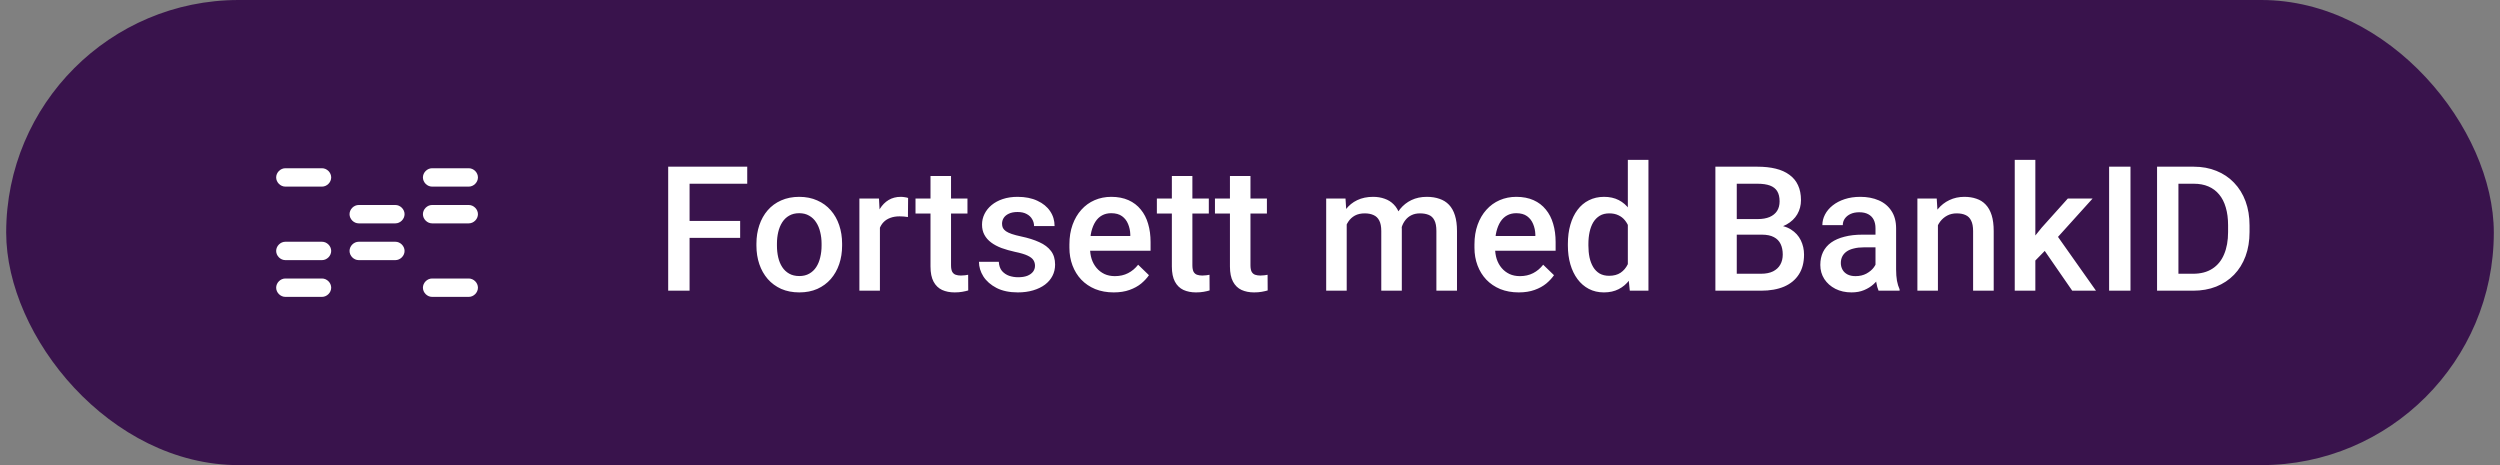 <?xml version="1.0" encoding="utf-8"?>
<svg width="258" height="48" viewBox="0 0 258 48" fill="none" xmlns="http://www.w3.org/2000/svg">
<rect x="0" y="0" width="258" height="48" fill="#808080" stroke="none"/>
<rect x="0.638" width="256.724" height="48" rx="24" fill="#39134C"/>
<path d="M33.233 19.259H29.447C28.942 19.259 28.5 18.816 28.5 18.31C28.5 17.805 28.942 17.362 29.447 17.362H33.233C33.738 17.362 34.179 17.805 34.179 18.31C34.179 18.816 33.738 19.259 33.233 19.259Z" fill="white"/>
<path d="M33.233 26.845H29.447C28.942 26.845 28.5 26.402 28.5 25.896C28.5 25.391 28.942 24.948 29.447 24.948H33.233C33.738 24.948 34.179 25.391 34.179 25.896C34.179 26.402 33.738 26.845 33.233 26.845Z" fill="white"/>
<path d="M33.233 30.638H29.447C28.942 30.638 28.5 30.195 28.5 29.69C28.5 29.184 28.942 28.741 29.447 28.741H33.233C33.738 28.741 34.179 29.184 34.179 29.69C34.179 30.195 33.738 30.638 33.233 30.638Z" fill="white"/>
<path d="M40.805 23.052H37.019C36.514 23.052 36.072 22.609 36.072 22.103C36.072 21.598 36.514 21.155 37.019 21.155H40.805C41.31 21.155 41.752 21.598 41.752 22.103C41.752 22.609 41.31 23.052 40.805 23.052Z" fill="white"/>
<path d="M40.805 26.845H37.019C36.514 26.845 36.072 26.402 36.072 25.896C36.072 25.391 36.514 24.948 37.019 24.948H40.805C41.31 24.948 41.752 25.391 41.752 25.896C41.752 26.402 41.31 26.845 40.805 26.845Z" fill="white"/>
<path d="M48.377 19.259H44.591C44.086 19.259 43.645 18.816 43.645 18.31C43.645 17.805 44.086 17.362 44.591 17.362H48.377C48.882 17.362 49.324 17.805 49.324 18.31C49.324 18.816 48.882 19.259 48.377 19.259Z" fill="white"/>
<path d="M48.377 23.052H44.591C44.086 23.052 43.645 22.609 43.645 22.103C43.645 21.598 44.086 21.155 44.591 21.155H48.377C48.882 21.155 49.324 21.598 49.324 22.103C49.324 22.609 48.882 23.052 48.377 23.052Z" fill="white"/>
<path d="M48.377 30.638H44.591C44.086 30.638 43.645 30.195 43.645 29.69C43.645 29.184 44.086 28.741 44.591 28.741H48.377C48.882 28.741 49.324 29.184 49.324 29.69C49.324 30.195 48.882 30.638 48.377 30.638Z" fill="white"/>
<path d="M71.164 17.203V30H68.957V17.203H71.164ZM76.384 22.802V24.551H70.601V22.802H76.384ZM77.114 17.203V18.961H70.601V17.203H77.114ZM78.063 25.351V25.148C78.063 24.463 78.163 23.827 78.362 23.241C78.561 22.649 78.848 22.137 79.223 21.703C79.604 21.264 80.067 20.924 80.612 20.684C81.163 20.438 81.784 20.314 82.475 20.314C83.172 20.314 83.793 20.438 84.338 20.684C84.889 20.924 85.355 21.264 85.736 21.703C86.117 22.137 86.407 22.649 86.606 23.241C86.805 23.827 86.905 24.463 86.905 25.148V25.351C86.905 26.036 86.805 26.672 86.606 27.258C86.407 27.844 86.117 28.356 85.736 28.796C85.355 29.23 84.892 29.569 84.347 29.815C83.802 30.056 83.184 30.176 82.493 30.176C81.795 30.176 81.171 30.056 80.621 29.815C80.076 29.569 79.613 29.23 79.232 28.796C78.851 28.356 78.561 27.844 78.362 27.258C78.163 26.672 78.063 26.036 78.063 25.351ZM80.181 25.148V25.351C80.181 25.778 80.225 26.183 80.313 26.564C80.401 26.944 80.539 27.278 80.726 27.565C80.914 27.852 81.154 28.078 81.447 28.242C81.74 28.406 82.088 28.488 82.493 28.488C82.885 28.488 83.225 28.406 83.512 28.242C83.805 28.078 84.045 27.852 84.233 27.565C84.42 27.278 84.558 26.944 84.646 26.564C84.74 26.183 84.787 25.778 84.787 25.351V25.148C84.787 24.727 84.74 24.328 84.646 23.953C84.558 23.572 84.418 23.235 84.224 22.942C84.037 22.649 83.796 22.421 83.503 22.257C83.216 22.087 82.874 22.002 82.475 22.002C82.077 22.002 81.731 22.087 81.438 22.257C81.151 22.421 80.914 22.649 80.726 22.942C80.539 23.235 80.401 23.572 80.313 23.953C80.225 24.328 80.181 24.727 80.181 25.148ZM90.807 22.301V30H88.689V20.49H90.71L90.807 22.301ZM93.716 20.429L93.699 22.398C93.57 22.374 93.429 22.356 93.277 22.345C93.13 22.333 92.984 22.327 92.837 22.327C92.474 22.327 92.155 22.38 91.879 22.485C91.604 22.585 91.373 22.731 91.185 22.925C91.003 23.112 90.863 23.341 90.763 23.61C90.664 23.88 90.605 24.182 90.587 24.516L90.104 24.551C90.104 23.953 90.163 23.399 90.28 22.89C90.397 22.38 90.573 21.932 90.807 21.545C91.047 21.158 91.346 20.856 91.704 20.64C92.067 20.423 92.486 20.314 92.96 20.314C93.089 20.314 93.227 20.326 93.374 20.35C93.526 20.373 93.64 20.399 93.716 20.429ZM99.842 20.49V22.037H94.481V20.49H99.842ZM96.028 18.161H98.146V27.372C98.146 27.665 98.187 27.891 98.269 28.049C98.357 28.201 98.477 28.304 98.629 28.356C98.782 28.409 98.96 28.436 99.165 28.436C99.312 28.436 99.453 28.427 99.587 28.409C99.722 28.392 99.831 28.374 99.913 28.356L99.921 29.974C99.746 30.026 99.54 30.073 99.306 30.114C99.078 30.155 98.814 30.176 98.515 30.176C98.029 30.176 97.598 30.091 97.223 29.921C96.848 29.745 96.555 29.461 96.344 29.068C96.133 28.676 96.028 28.154 96.028 27.504V18.161ZM106.812 27.425C106.812 27.214 106.759 27.023 106.654 26.854C106.548 26.678 106.346 26.52 106.047 26.379C105.754 26.238 105.321 26.109 104.747 25.992C104.243 25.881 103.78 25.749 103.358 25.597C102.942 25.439 102.584 25.248 102.286 25.025C101.987 24.803 101.755 24.539 101.591 24.234C101.427 23.93 101.345 23.578 101.345 23.18C101.345 22.793 101.43 22.427 101.6 22.081C101.77 21.735 102.013 21.431 102.33 21.167C102.646 20.903 103.03 20.695 103.481 20.543C103.938 20.391 104.448 20.314 105.01 20.314C105.807 20.314 106.49 20.449 107.058 20.719C107.632 20.982 108.072 21.343 108.376 21.8C108.681 22.251 108.833 22.761 108.833 23.329H106.715C106.715 23.077 106.651 22.843 106.522 22.626C106.399 22.403 106.211 22.225 105.959 22.09C105.708 21.949 105.391 21.879 105.01 21.879C104.647 21.879 104.345 21.938 104.105 22.055C103.871 22.166 103.695 22.312 103.578 22.494C103.466 22.676 103.411 22.875 103.411 23.092C103.411 23.25 103.44 23.394 103.499 23.523C103.563 23.645 103.668 23.76 103.815 23.865C103.961 23.965 104.161 24.059 104.413 24.146C104.67 24.234 104.993 24.319 105.379 24.401C106.106 24.554 106.73 24.75 107.251 24.99C107.779 25.225 108.183 25.529 108.464 25.904C108.746 26.273 108.886 26.742 108.886 27.311C108.886 27.732 108.795 28.119 108.614 28.471C108.438 28.816 108.18 29.118 107.84 29.376C107.5 29.628 107.093 29.824 106.619 29.965C106.15 30.105 105.623 30.176 105.037 30.176C104.175 30.176 103.446 30.023 102.848 29.719C102.25 29.408 101.796 29.013 101.486 28.532C101.181 28.046 101.029 27.542 101.029 27.02H103.077C103.1 27.413 103.208 27.727 103.402 27.961C103.601 28.189 103.847 28.356 104.14 28.462C104.439 28.561 104.747 28.611 105.063 28.611C105.444 28.611 105.763 28.561 106.021 28.462C106.279 28.356 106.475 28.216 106.61 28.04C106.745 27.858 106.812 27.653 106.812 27.425ZM114.933 30.176C114.23 30.176 113.594 30.061 113.026 29.833C112.463 29.599 111.983 29.273 111.584 28.857C111.192 28.441 110.89 27.952 110.679 27.39C110.468 26.827 110.363 26.221 110.363 25.57V25.219C110.363 24.475 110.471 23.801 110.688 23.197C110.905 22.594 111.207 22.078 111.593 21.65C111.98 21.217 112.437 20.886 112.964 20.657C113.492 20.429 114.063 20.314 114.678 20.314C115.358 20.314 115.953 20.429 116.462 20.657C116.972 20.886 117.394 21.208 117.728 21.624C118.068 22.034 118.32 22.523 118.484 23.092C118.654 23.66 118.739 24.287 118.739 24.973V25.878H111.391V24.357H116.647V24.19C116.635 23.81 116.559 23.452 116.418 23.118C116.284 22.784 116.076 22.515 115.794 22.31C115.513 22.105 115.138 22.002 114.669 22.002C114.318 22.002 114.004 22.078 113.729 22.23C113.459 22.377 113.234 22.591 113.052 22.872C112.871 23.153 112.73 23.493 112.63 23.892C112.537 24.284 112.49 24.727 112.49 25.219V25.57C112.49 25.986 112.545 26.373 112.657 26.73C112.774 27.082 112.944 27.39 113.167 27.653C113.389 27.917 113.659 28.125 113.975 28.277C114.292 28.424 114.652 28.497 115.056 28.497C115.566 28.497 116.02 28.395 116.418 28.189C116.817 27.984 117.163 27.694 117.456 27.319L118.572 28.4C118.367 28.699 118.1 28.986 117.772 29.262C117.444 29.531 117.042 29.751 116.568 29.921C116.099 30.091 115.554 30.176 114.933 30.176ZM124.75 20.49V22.037H119.389V20.49H124.75ZM120.936 18.161H123.054V27.372C123.054 27.665 123.095 27.891 123.177 28.049C123.265 28.201 123.385 28.304 123.538 28.356C123.69 28.409 123.869 28.436 124.074 28.436C124.22 28.436 124.361 28.427 124.496 28.409C124.63 28.392 124.739 28.374 124.821 28.356L124.83 29.974C124.654 30.026 124.449 30.073 124.214 30.114C123.986 30.155 123.722 30.176 123.423 30.176C122.937 30.176 122.506 30.091 122.131 29.921C121.756 29.745 121.463 29.461 121.252 29.068C121.042 28.676 120.936 28.154 120.936 27.504V18.161ZM130.745 20.49V22.037H125.383V20.49H130.745ZM126.93 18.161H129.048V27.372C129.048 27.665 129.089 27.891 129.171 28.049C129.259 28.201 129.379 28.304 129.532 28.356C129.684 28.409 129.863 28.436 130.068 28.436C130.214 28.436 130.355 28.427 130.49 28.409C130.625 28.392 130.733 28.374 130.815 28.356L130.824 29.974C130.648 30.026 130.443 30.073 130.208 30.114C129.98 30.155 129.716 30.176 129.417 30.176C128.931 30.176 128.5 30.091 128.125 29.921C127.75 29.745 127.458 29.461 127.247 29.068C127.036 28.676 126.93 28.154 126.93 27.504V18.161ZM138.98 22.424V30H136.862V20.49H138.857L138.98 22.424ZM138.637 24.894L137.917 24.885C137.917 24.229 137.999 23.622 138.163 23.065C138.327 22.509 138.567 22.025 138.883 21.615C139.2 21.199 139.592 20.88 140.061 20.657C140.536 20.429 141.083 20.314 141.705 20.314C142.138 20.314 142.534 20.379 142.891 20.508C143.254 20.631 143.568 20.827 143.832 21.097C144.101 21.366 144.306 21.712 144.447 22.134C144.593 22.556 144.667 23.065 144.667 23.663V30H142.548V23.848C142.548 23.385 142.478 23.021 142.337 22.758C142.203 22.494 142.006 22.307 141.749 22.195C141.497 22.078 141.195 22.02 140.843 22.02C140.445 22.02 140.105 22.096 139.824 22.248C139.548 22.4 139.323 22.608 139.147 22.872C138.971 23.136 138.842 23.44 138.76 23.786C138.678 24.132 138.637 24.501 138.637 24.894ZM144.535 24.331L143.542 24.551C143.542 23.977 143.621 23.435 143.779 22.925C143.943 22.409 144.18 21.958 144.491 21.571C144.807 21.179 145.197 20.871 145.66 20.648C146.123 20.426 146.653 20.314 147.25 20.314C147.737 20.314 148.17 20.382 148.551 20.517C148.938 20.645 149.266 20.851 149.536 21.132C149.805 21.413 150.01 21.779 150.151 22.23C150.292 22.676 150.362 23.215 150.362 23.848V30H148.235V23.839C148.235 23.358 148.165 22.986 148.024 22.723C147.889 22.459 147.696 22.277 147.444 22.178C147.192 22.072 146.89 22.02 146.539 22.02C146.21 22.02 145.92 22.081 145.668 22.204C145.422 22.321 145.214 22.488 145.044 22.705C144.875 22.916 144.746 23.159 144.658 23.435C144.576 23.71 144.535 24.009 144.535 24.331ZM156.734 30.176C156.031 30.176 155.395 30.061 154.827 29.833C154.264 29.599 153.784 29.273 153.385 28.857C152.993 28.441 152.691 27.952 152.48 27.39C152.269 26.827 152.164 26.221 152.164 25.57V25.219C152.164 24.475 152.272 23.801 152.489 23.197C152.706 22.594 153.007 22.078 153.394 21.65C153.781 21.217 154.238 20.886 154.765 20.657C155.292 20.429 155.864 20.314 156.479 20.314C157.159 20.314 157.753 20.429 158.263 20.657C158.773 20.886 159.195 21.208 159.529 21.624C159.869 22.034 160.121 22.523 160.285 23.092C160.455 23.66 160.54 24.287 160.54 24.973V25.878H153.192V24.357H158.448V24.19C158.436 23.81 158.36 23.452 158.219 23.118C158.084 22.784 157.876 22.515 157.595 22.31C157.314 22.105 156.939 22.002 156.47 22.002C156.119 22.002 155.805 22.078 155.53 22.23C155.26 22.377 155.035 22.591 154.853 22.872C154.671 23.153 154.531 23.493 154.431 23.892C154.337 24.284 154.291 24.727 154.291 25.219V25.57C154.291 25.986 154.346 26.373 154.458 26.73C154.575 27.082 154.745 27.39 154.967 27.653C155.19 27.917 155.459 28.125 155.776 28.277C156.092 28.424 156.453 28.497 156.857 28.497C157.367 28.497 157.821 28.395 158.219 28.189C158.618 27.984 158.963 27.694 159.256 27.319L160.373 28.4C160.167 28.699 159.901 28.986 159.573 29.262C159.245 29.531 158.843 29.751 158.369 29.921C157.9 30.091 157.355 30.176 156.734 30.176ZM167.993 28.031V16.5H170.12V30H168.195L167.993 28.031ZM161.805 25.351V25.166C161.805 24.445 161.89 23.789 162.06 23.197C162.23 22.6 162.476 22.087 162.798 21.659C163.121 21.226 163.513 20.895 163.976 20.666C164.439 20.432 164.96 20.314 165.541 20.314C166.115 20.314 166.619 20.426 167.052 20.648C167.486 20.871 167.855 21.19 168.16 21.606C168.464 22.017 168.708 22.509 168.889 23.083C169.071 23.651 169.2 24.284 169.276 24.981V25.57C169.2 26.25 169.071 26.871 168.889 27.434C168.708 27.996 168.464 28.482 168.16 28.893C167.855 29.303 167.483 29.619 167.043 29.842C166.61 30.064 166.103 30.176 165.523 30.176C164.949 30.176 164.43 30.056 163.967 29.815C163.51 29.575 163.121 29.238 162.798 28.805C162.476 28.371 162.23 27.861 162.06 27.275C161.89 26.684 161.805 26.042 161.805 25.351ZM163.923 25.166V25.351C163.923 25.784 163.961 26.189 164.038 26.564C164.12 26.939 164.246 27.27 164.416 27.557C164.585 27.838 164.805 28.061 165.075 28.225C165.35 28.383 165.678 28.462 166.059 28.462C166.54 28.462 166.935 28.356 167.246 28.145C167.556 27.935 167.799 27.65 167.975 27.293C168.157 26.93 168.28 26.525 168.344 26.08V24.489C168.309 24.144 168.236 23.821 168.125 23.523C168.019 23.224 167.875 22.963 167.694 22.74C167.512 22.512 167.287 22.336 167.017 22.213C166.753 22.084 166.44 22.02 166.077 22.02C165.69 22.02 165.362 22.102 165.092 22.266C164.823 22.43 164.6 22.655 164.424 22.942C164.254 23.23 164.128 23.564 164.046 23.944C163.964 24.325 163.923 24.732 163.923 25.166ZM181.827 24.217H178.566L178.548 22.608H181.396C181.876 22.608 182.284 22.538 182.618 22.398C182.958 22.251 183.215 22.043 183.391 21.773C183.567 21.498 183.655 21.167 183.655 20.78C183.655 20.352 183.573 20.004 183.409 19.734C183.245 19.465 182.993 19.269 182.653 19.145C182.319 19.023 181.891 18.961 181.37 18.961H179.234V30H177.028V17.203H181.37C182.073 17.203 182.7 17.27 183.25 17.405C183.807 17.54 184.279 17.751 184.666 18.038C185.058 18.319 185.354 18.677 185.553 19.11C185.758 19.544 185.861 20.06 185.861 20.657C185.861 21.185 185.735 21.668 185.483 22.107C185.231 22.541 184.859 22.895 184.367 23.171C183.875 23.446 183.262 23.61 182.53 23.663L181.827 24.217ZM181.73 30H177.872L178.865 28.251H181.73C182.228 28.251 182.644 28.169 182.978 28.005C183.312 27.835 183.561 27.604 183.725 27.311C183.895 27.012 183.98 26.663 183.98 26.265C183.98 25.849 183.907 25.488 183.76 25.184C183.614 24.873 183.382 24.636 183.066 24.472C182.75 24.302 182.336 24.217 181.827 24.217H179.348L179.366 22.608H182.591L183.092 23.215C183.795 23.238 184.373 23.394 184.824 23.681C185.281 23.968 185.621 24.34 185.843 24.797C186.066 25.254 186.177 25.746 186.177 26.273C186.177 27.088 185.999 27.77 185.641 28.321C185.29 28.872 184.783 29.291 184.121 29.578C183.458 29.859 182.662 30 181.73 30ZM193.551 28.093V23.558C193.551 23.218 193.49 22.925 193.367 22.679C193.244 22.433 193.056 22.242 192.804 22.107C192.558 21.973 192.248 21.905 191.873 21.905C191.527 21.905 191.228 21.964 190.976 22.081C190.724 22.198 190.528 22.356 190.387 22.556C190.247 22.755 190.176 22.98 190.176 23.232H188.067C188.067 22.857 188.158 22.494 188.339 22.143C188.521 21.791 188.785 21.477 189.13 21.202C189.476 20.927 189.889 20.71 190.37 20.552C190.85 20.394 191.389 20.314 191.987 20.314C192.702 20.314 193.334 20.435 193.885 20.675C194.442 20.915 194.878 21.278 195.195 21.765C195.517 22.245 195.678 22.849 195.678 23.575V27.803C195.678 28.236 195.708 28.626 195.766 28.972C195.831 29.311 195.921 29.607 196.039 29.859V30H193.868C193.768 29.771 193.689 29.481 193.63 29.13C193.578 28.773 193.551 28.427 193.551 28.093ZM193.859 24.217L193.876 25.526H192.356C191.963 25.526 191.618 25.564 191.319 25.641C191.02 25.711 190.771 25.816 190.572 25.957C190.373 26.098 190.223 26.268 190.124 26.467C190.024 26.666 189.974 26.892 189.974 27.144C189.974 27.395 190.033 27.627 190.15 27.838C190.267 28.043 190.437 28.204 190.66 28.321C190.888 28.439 191.164 28.497 191.486 28.497C191.919 28.497 192.297 28.409 192.62 28.233C192.948 28.052 193.206 27.832 193.393 27.574C193.581 27.311 193.68 27.061 193.692 26.827L194.377 27.768C194.307 28.008 194.187 28.266 194.017 28.541C193.847 28.816 193.625 29.08 193.349 29.332C193.08 29.578 192.754 29.78 192.374 29.939C191.999 30.097 191.565 30.176 191.073 30.176C190.452 30.176 189.898 30.053 189.412 29.807C188.925 29.555 188.544 29.218 188.269 28.796C187.994 28.368 187.856 27.885 187.856 27.346C187.856 26.842 187.95 26.396 188.137 26.01C188.331 25.617 188.612 25.289 188.981 25.025C189.356 24.762 189.813 24.562 190.352 24.428C190.891 24.287 191.506 24.217 192.198 24.217H193.859ZM199.994 22.52V30H197.875V20.49H199.871L199.994 22.52ZM199.616 24.894L198.93 24.885C198.936 24.211 199.03 23.593 199.211 23.03C199.399 22.468 199.657 21.984 199.985 21.58C200.319 21.176 200.717 20.865 201.18 20.648C201.643 20.426 202.159 20.314 202.727 20.314C203.184 20.314 203.597 20.379 203.966 20.508C204.341 20.631 204.661 20.833 204.924 21.114C205.194 21.395 205.399 21.762 205.54 22.213C205.68 22.658 205.75 23.206 205.75 23.856V30H203.624V23.848C203.624 23.391 203.556 23.03 203.421 22.767C203.292 22.497 203.102 22.307 202.85 22.195C202.604 22.078 202.296 22.02 201.927 22.02C201.564 22.02 201.239 22.096 200.952 22.248C200.665 22.4 200.421 22.608 200.222 22.872C200.029 23.136 199.879 23.44 199.774 23.786C199.668 24.132 199.616 24.501 199.616 24.894ZM210.048 16.5V30H207.921V16.5H210.048ZM215.955 20.49L211.815 25.078L209.547 27.398L208.994 25.605L210.708 23.487L213.397 20.49H215.955ZM213.854 30L210.769 25.535L212.105 24.05L216.306 30H213.854ZM219.866 17.203V30H217.66V17.203H219.866ZM226.326 30H223.592L223.61 28.251H226.326C227.117 28.251 227.779 28.078 228.312 27.732C228.851 27.387 229.255 26.892 229.525 26.247C229.8 25.602 229.938 24.835 229.938 23.944V23.25C229.938 22.559 229.859 21.946 229.701 21.413C229.548 20.88 229.32 20.432 229.015 20.068C228.716 19.705 228.347 19.43 227.908 19.242C227.474 19.055 226.973 18.961 226.405 18.961H223.54V17.203H226.405C227.254 17.203 228.031 17.347 228.734 17.634C229.437 17.915 230.043 18.322 230.553 18.855C231.069 19.389 231.464 20.027 231.74 20.771C232.015 21.516 232.153 22.348 232.153 23.268V23.944C232.153 24.864 232.015 25.696 231.74 26.44C231.464 27.185 231.069 27.823 230.553 28.356C230.038 28.884 229.422 29.291 228.708 29.578C227.999 29.859 227.205 30 226.326 30ZM224.814 17.203V30H222.608V17.203H224.814Z" fill="white"/>
</svg>

